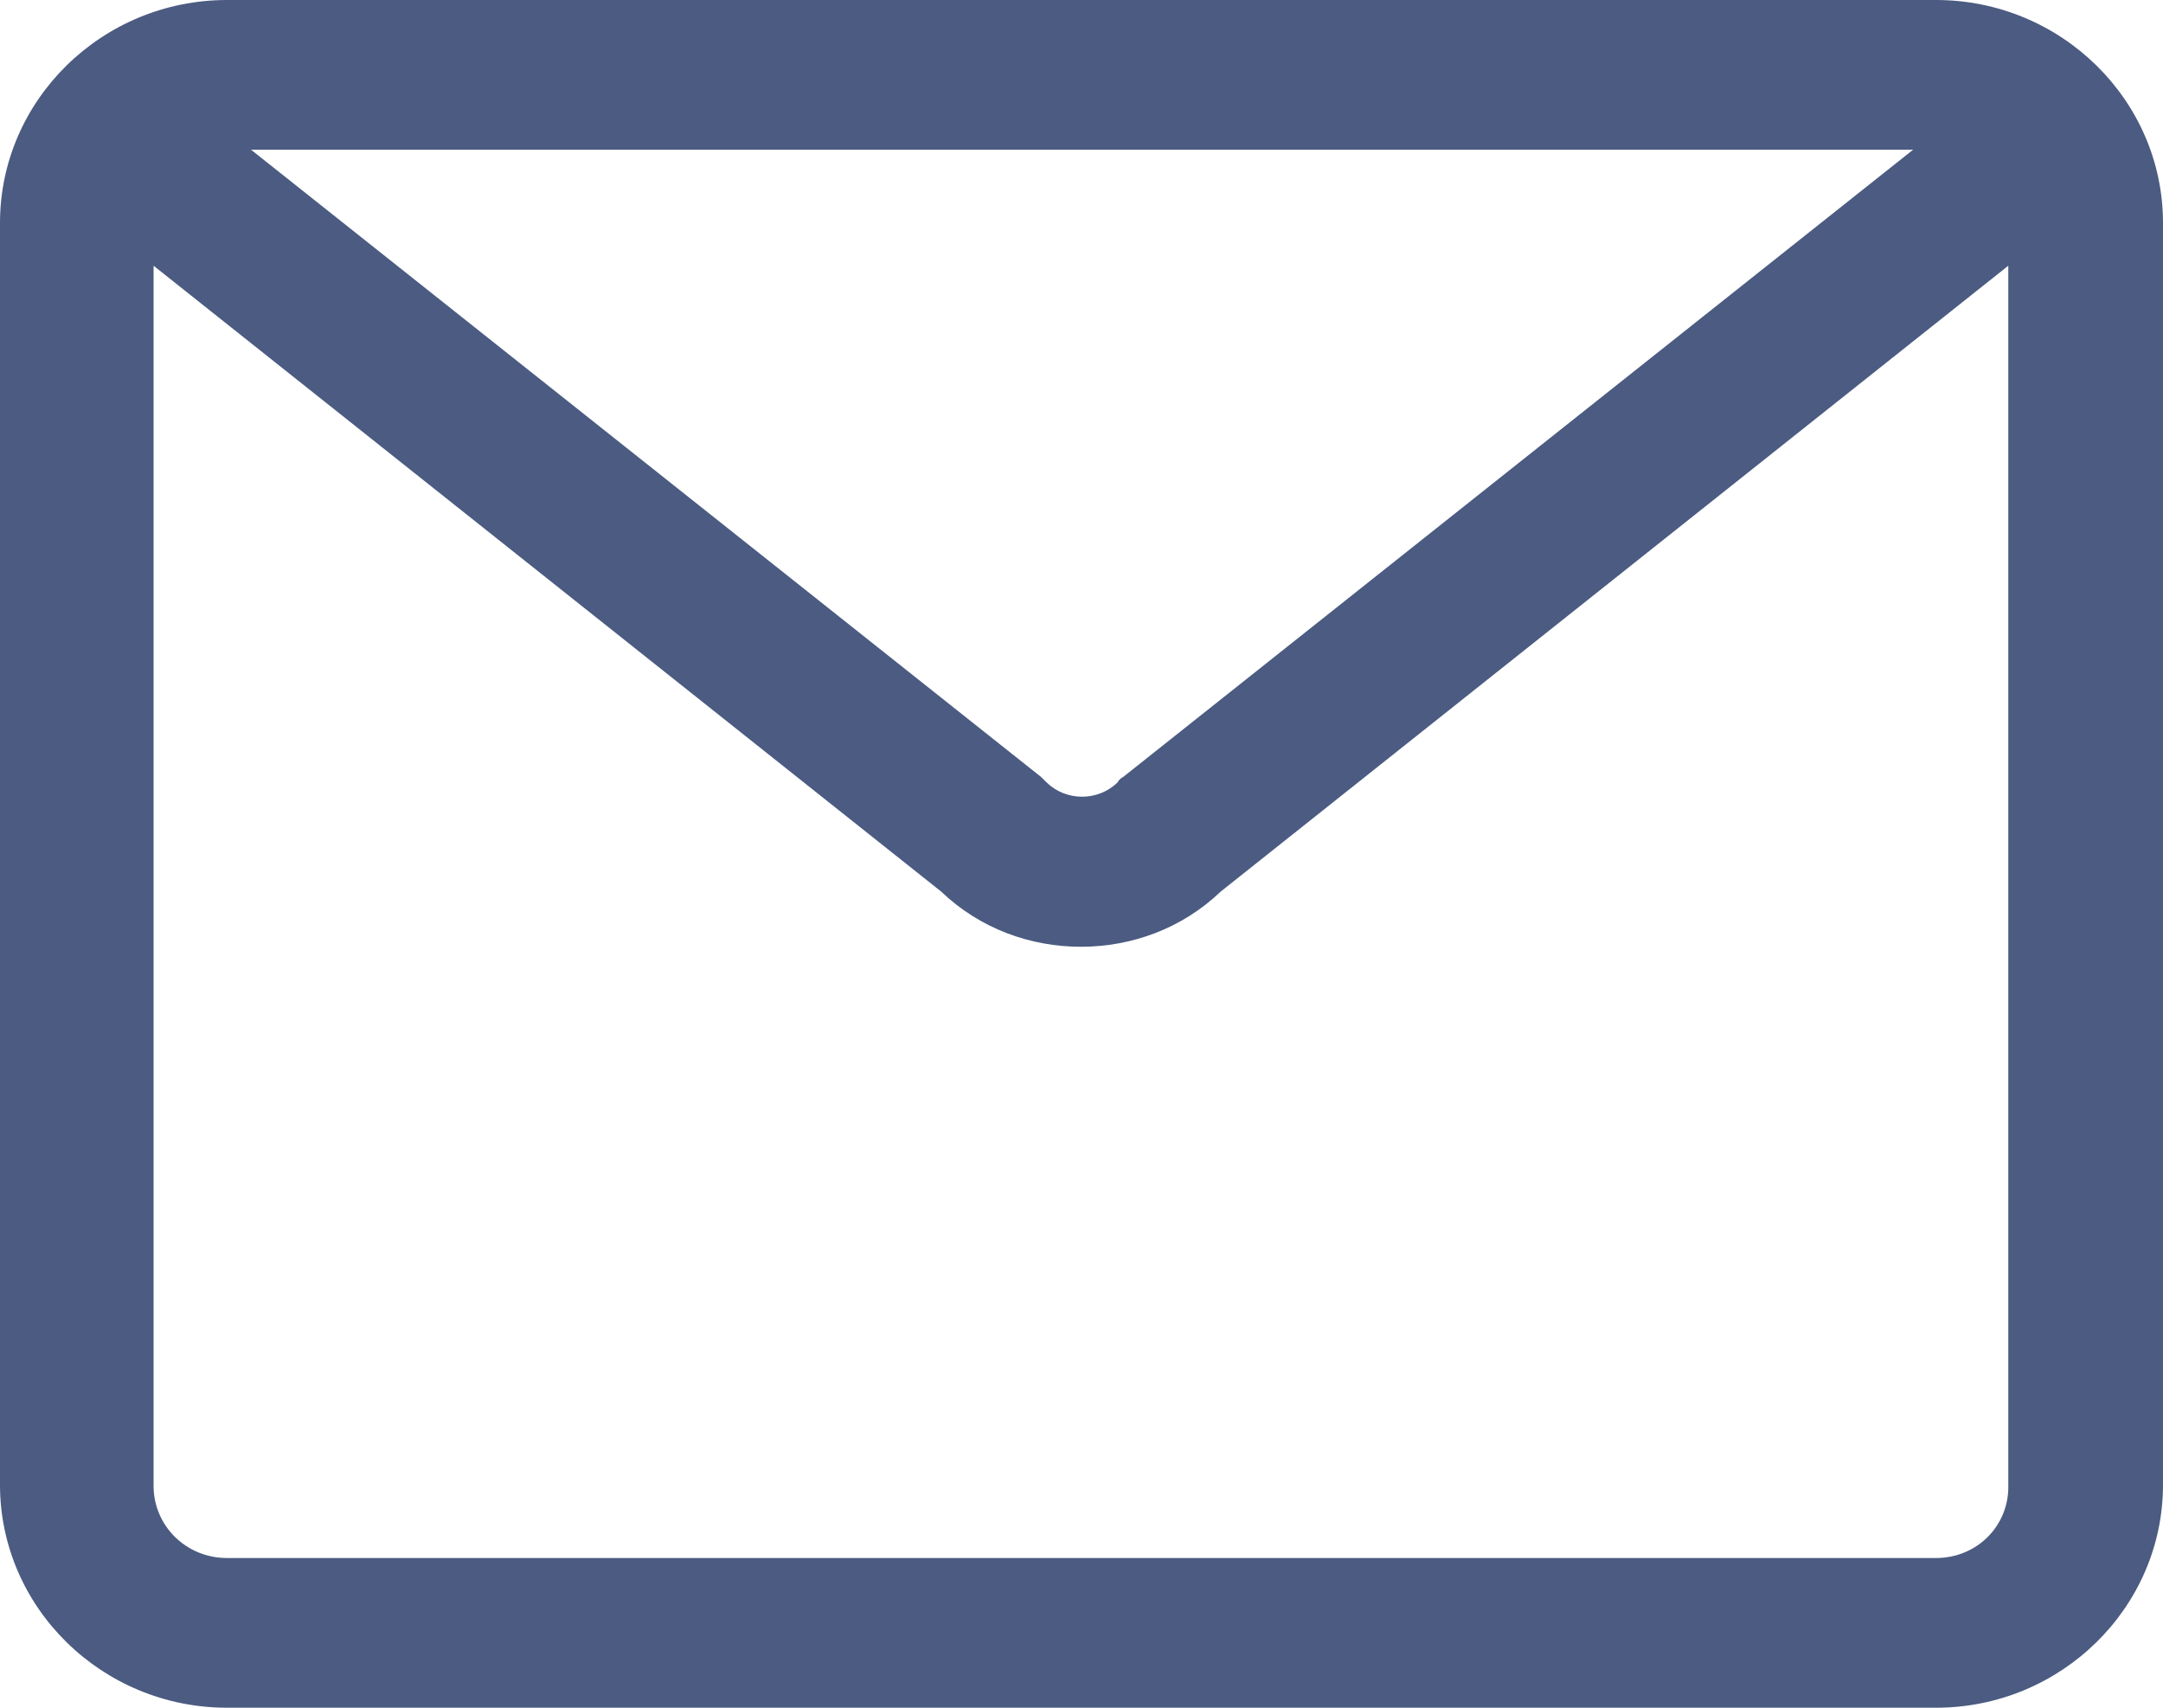 <?xml version="1.0" encoding="UTF-8"?>
<svg width="19px" height="15px" viewBox="0 0 19 15" version="1.1" xmlns="http://www.w3.org/2000/svg" xmlns:xlink="http://www.w3.org/1999/xlink">
    <title>icon-邮件</title>
    <g id="页面-1" stroke="none" stroke-width="1" fill="none" fill-rule="evenodd">
        <g id="web-首页" transform="translate(-243, -5110)">
            <g id="底部" transform="translate(0, 4973)">
                <g id="编组" transform="translate(240, 132)">
                    <rect id="矩形备份" fill="#D8D8D8" opacity="0" x="0" y="0" width="24" height="24"></rect>
                    <g transform="translate(3, 5)" fill="#4B5B81" fill-rule="nonzero" id="形状">
                        <path d="M17.006,0 L1.994,0 C0.896,0 0,0.88 0,1.958 L0,13.042 C0,14.12 0.896,15 1.994,15 L17.006,15 C18.104,15 19,14.12 19,13.042 L19,1.958 C19,0.88 18.104,0 17.006,0 Z M16.805,1.315 L9.868,6.823 C9.847,6.833 9.827,6.852 9.817,6.872 C9.646,7.04 9.364,7.04 9.193,6.872 L9.143,6.823 L2.205,1.315 L16.805,1.315 Z M17.006,13.685 L1.994,13.685 C1.631,13.685 1.349,13.398 1.349,13.052 L1.349,2.334 L8.267,7.831 C8.609,8.158 9.052,8.316 9.495,8.316 C9.938,8.316 10.381,8.158 10.723,7.831 L17.641,2.334 L17.641,13.042 C17.651,13.398 17.369,13.685 17.006,13.685 Z"></path>
                    </g>
                </g>
            </g>
        </g>
    </g>
</svg>